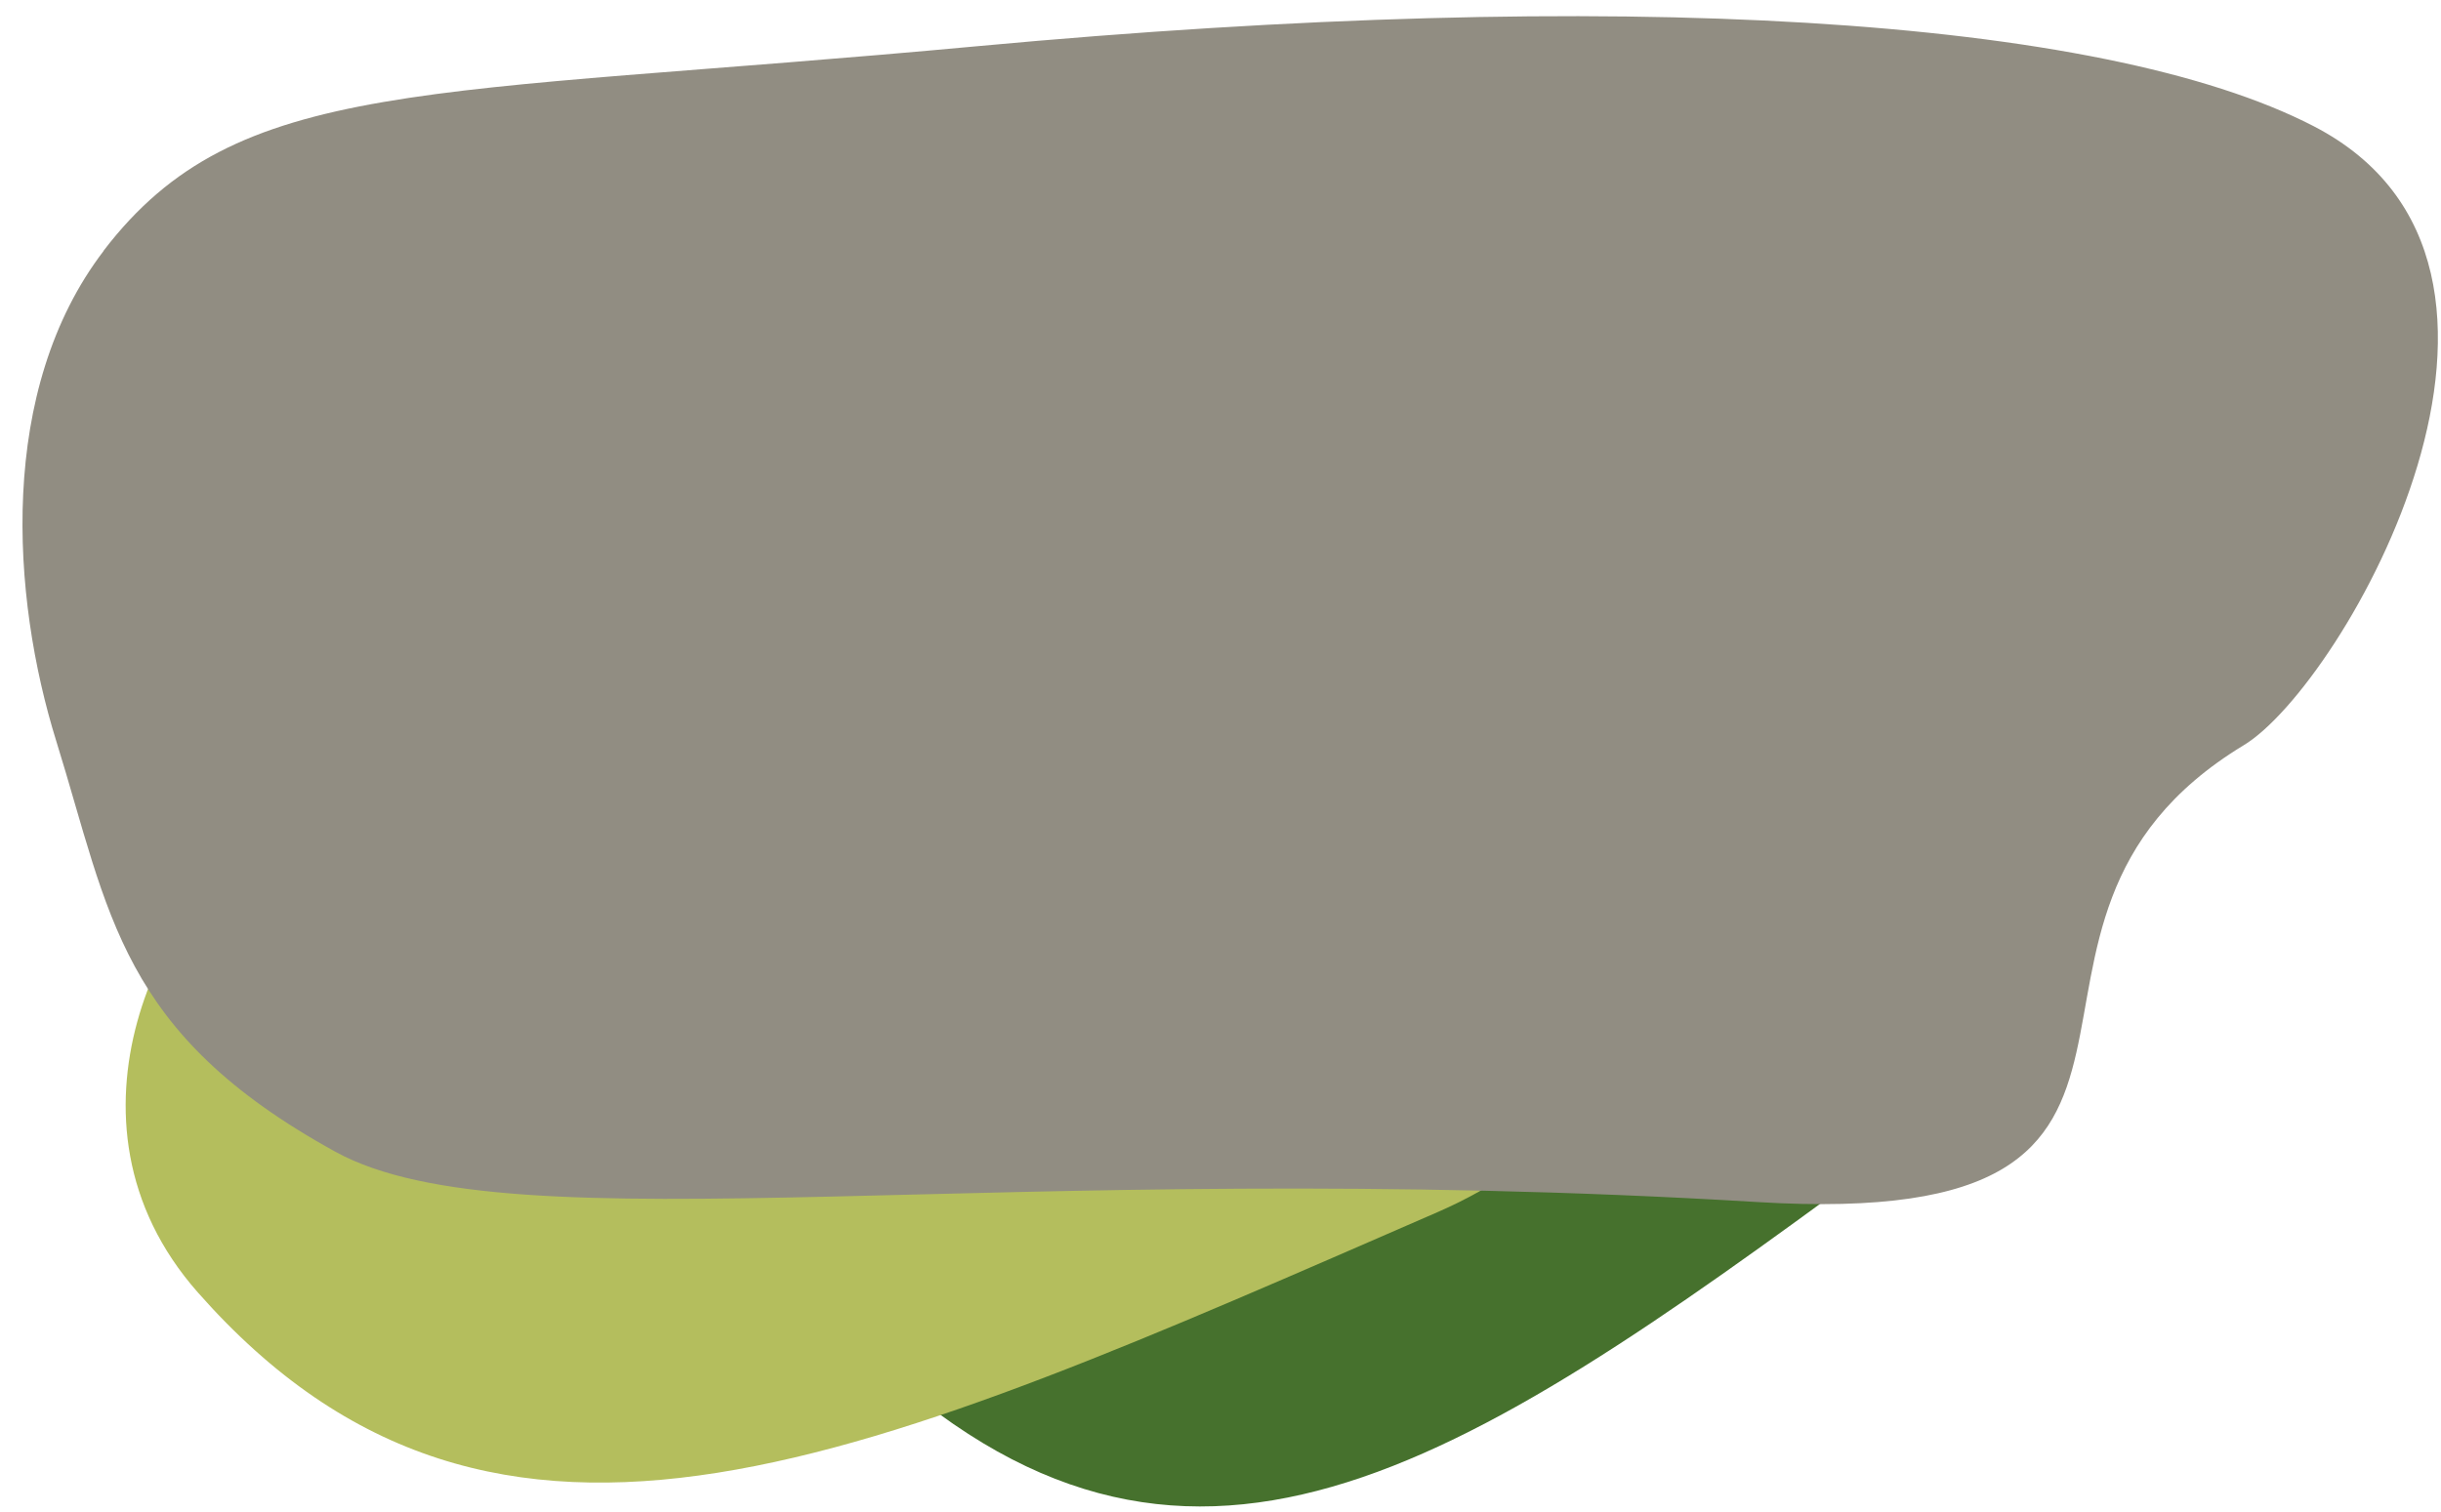 <svg width="326" height="202" viewBox="0 0 326 202" fill="none" xmlns="http://www.w3.org/2000/svg">
<path d="M119.479 133.54C110.59 141.66 102.146 170.912 123.436 187.39C165.355 219.864 202.722 190.57 260.475 148.034C284.466 130.348 281.834 102.341 269.249 99.702C256.664 97.064 211.259 96.456 179.52 107.972C147.782 119.487 128.367 125.421 119.479 133.54Z" fill="#46712D"/>
<path d="M34.579 112.623C22.531 119.426 6.014 149.52 26.413 172.647C66.572 218.213 116.082 194.927 191.96 161.943C223.483 148.224 227.077 116.87 213.346 110.992C199.615 105.115 147.977 93.686 109.071 98.799C70.165 103.912 46.627 105.821 34.579 112.623Z" fill="#B4BE5D"/>
<path d="M13.828 33.504C31.719 10.082 56.744 13.026 130.599 6.165C216.29 -1.766 280.65 2.227 308.97 16.845C345.14 35.521 312.94 91.527 299.661 99.55C259.786 123.677 301.555 164.628 234.705 160.583C133.406 154.458 68.686 167.021 44.779 153.856C15.899 137.975 14.681 122.039 7.535 99.072C1.47 79.605 -0.336 52.062 13.85 33.505" fill="#918D82"/>
</svg>
